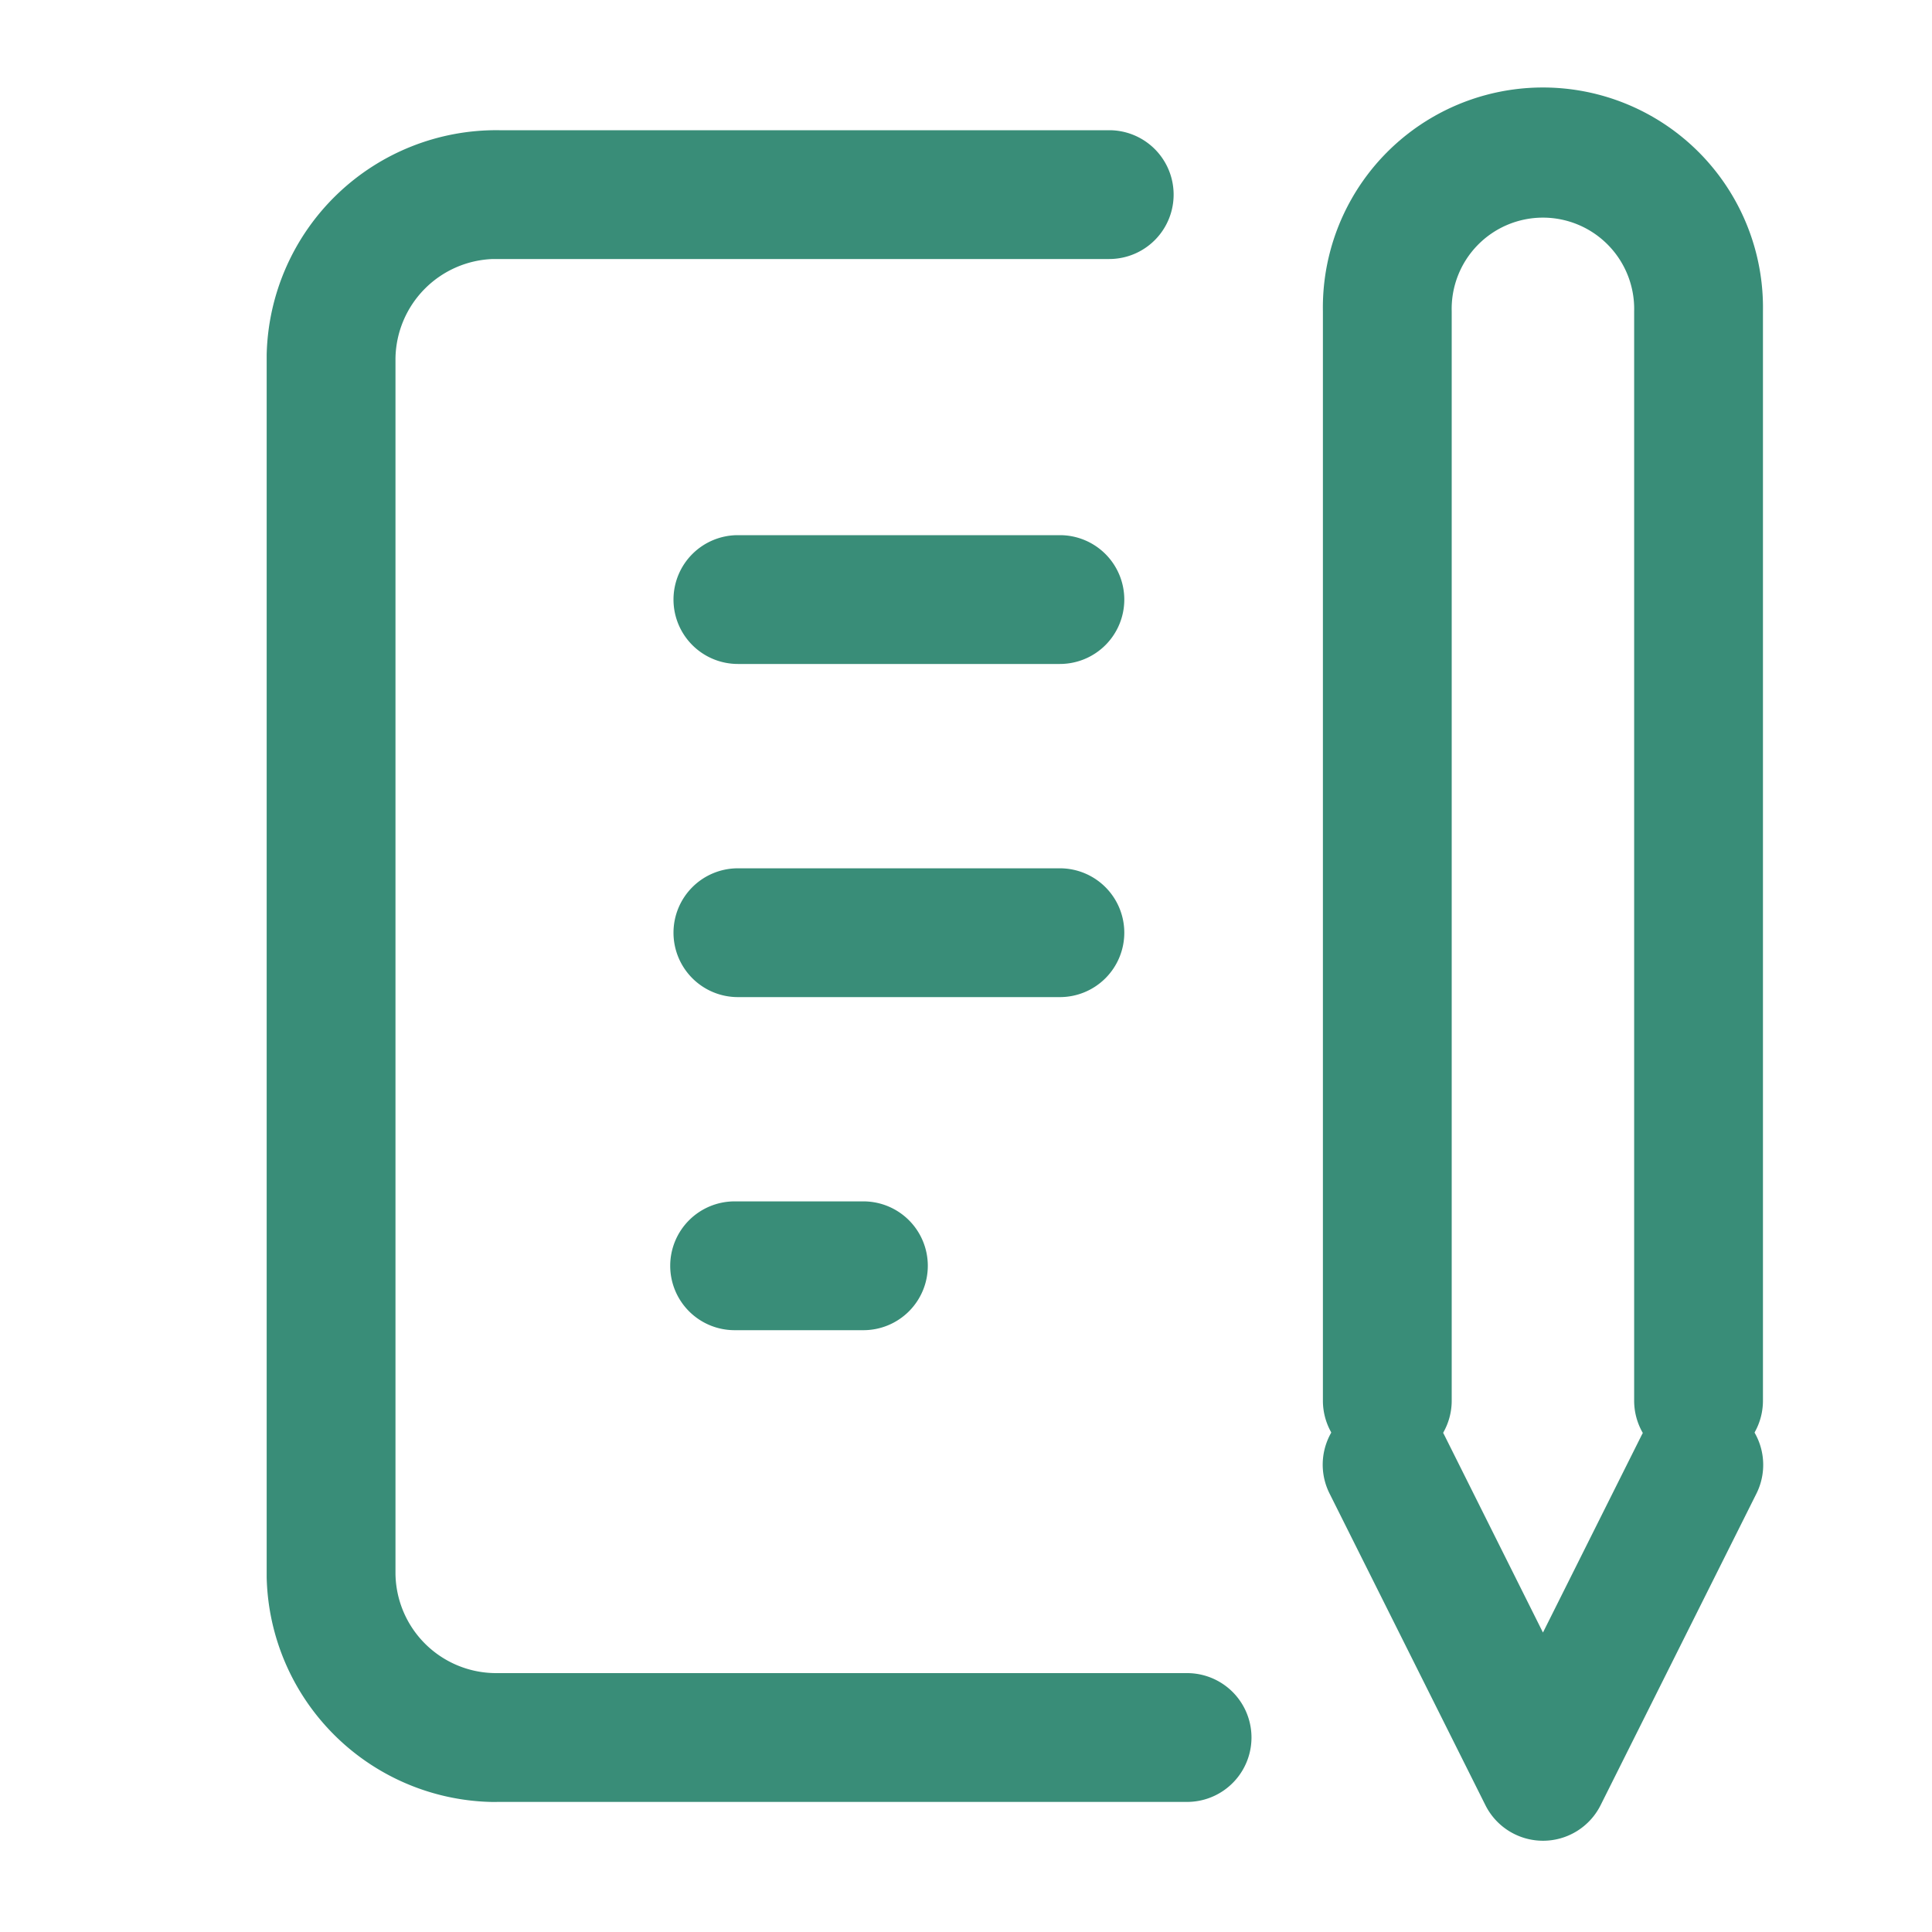 <svg xmlns="http://www.w3.org/2000/svg" width="30" height="30" viewBox="0 0 30 30"><rect width="30" height="30" fill="none"/><path d="M5,1H0A1,1,0,0,1-1,0,1,1,0,0,1,0-1H5A1,1,0,0,1,6,0,1,1,0,0,1,5,1Z" transform="translate(11.458 9.31)" fill="#398d78"/><path d="M5,1H0A1,1,0,0,1-1,0,1,1,0,0,1,0-1H5A1,1,0,0,1,6,0,1,1,0,0,1,5,1Z" transform="translate(11.458 14.483)" fill="#398d78"/><path d="M2,1H0A1,1,0,0,1-1,0,1,1,0,0,1,0-1H2A1,1,0,0,1,3,0,1,1,0,0,1,2,1Z" transform="translate(11.407 19.655)" fill="#398d78"/><path d="M10.51,29.959A3.571,3.571,0,0,1,7,26.472q0-.018,0-.036V7.521Q7,7.5,7,7.485A3.567,3.567,0,0,1,10.614,4h9.469a1,1,0,1,1,0,2H10.6l-.087,0A1.568,1.568,0,0,0,9,7.541V26.415a1.564,1.564,0,0,0,1.562,1.543h10.73a1,1,0,1,1,0,2H10.614Z" transform="translate(-2.859 -1.978)" fill="#398d78"/><path d="M36.417,41.833a1,1,0,0,1-.894-.553l-2.417-4.833a1,1,0,1,1,1.789-.894L36.417,38.6l1.522-3.044a1,1,0,1,1,1.789.894l-2.417,4.833A1,1,0,0,1,36.417,41.833Z" transform="translate(-12.458 -13.25)" fill="#398d78"/><path d="M38.833,24.333a1,1,0,0,1-1-1V6.417a1.417,1.417,0,1,0-2.833,0V23.333a1,1,0,1,1-2,0V6.417a3.417,3.417,0,1,1,6.833,0V23.333A1,1,0,0,1,38.833,24.333Z" transform="translate(-12.458 -1.583)" fill="#398d78"/></svg>